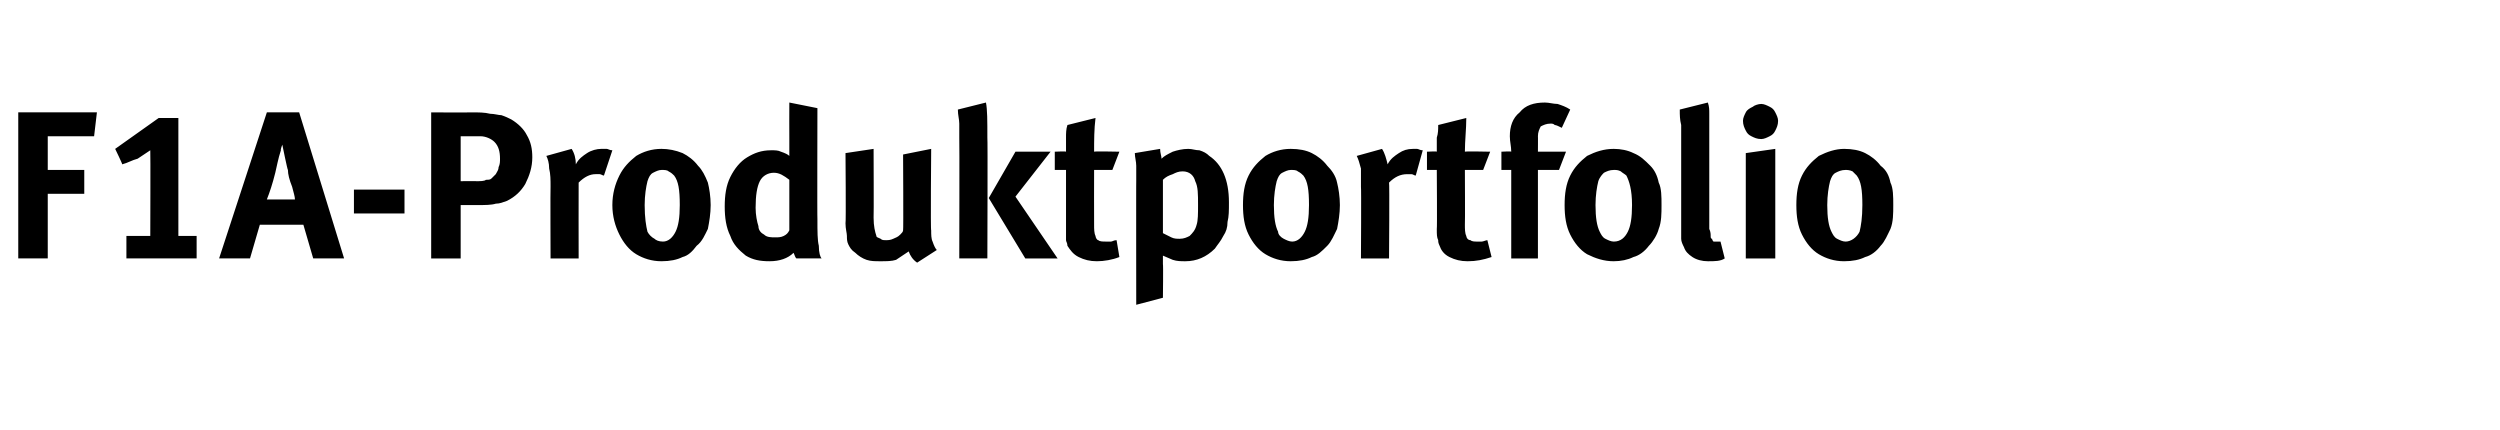 <?xml version="1.0" standalone="no"?><!DOCTYPE svg PUBLIC "-//W3C//DTD SVG 1.1//EN" "http://www.w3.org/Graphics/SVG/1.1/DTD/svg11.dtd"><svg xmlns="http://www.w3.org/2000/svg" version="1.1" width="178px" height="30.6px" viewBox="0 -7 178 30.6" style="top:-7px"><desc>F1A Produktportfolio</desc><defs/><g id="Polygon171206"><path d="m3.4 11.4l-2.1 0l0-10.4l5.6 0l-.2 1.7l-3.3 0l0 2.4l2.6 0l0 1.7l-2.6 0l0 4.6zm5.6 0l0-1.6l1.7 0c0 0 .02-6.05 0-6.1c-.3.2-.6.4-.9.6c-.4.1-.7.3-1.1.4c.03-.01-.5-1.1-.5-1.1l3.1-2.2l1.4 0l0 8.4l1.3 0l0 1.6l-5 0zm8.8 0l-2.2 0l3.4-10.4l2.3 0l3.2 10.4l-2.2 0l-.7-2.4l-3.1 0l-.7 2.4zm3.2-4.2c0-.2-.1-.5-.2-.9c-.2-.5-.3-.9-.3-1.2c-.03.03-.4-1.8-.4-1.8c0 0-.14.36-.1.4c-.2.6-.3 1.2-.4 1.6c-.2.8-.4 1.4-.6 1.9c0 0 2 0 2 0zm7.8 1l-3.6 0l0-1.7l3.6 0l0 1.7zm1.9 3.2l0-10.4c0 0 2.79.02 2.8 0c.6 0 1 0 1.4.1c.3 0 .6.1.8.1c.3.1.5.2.7.3c.5.3.9.7 1.1 1.1c.3.5.4 1 .4 1.6c0 .7-.2 1.3-.5 1.9c-.3.5-.7.9-1.3 1.2c-.3.1-.5.2-.8.2c-.3.1-.8.1-1.3.1c0 0-1.2 0-1.2 0l0 3.8l-2.1 0zm3.2-5.5c.3 0 .6 0 .7-.1c.2 0 .3 0 .4-.1c.1-.1.2-.2.3-.3c.1-.2.2-.3.2-.5c.1-.2.1-.4.1-.6c0-.5-.1-.9-.4-1.2c-.2-.2-.6-.4-1-.4c-.02.01-1.4 0-1.4 0l0 3.2c0 0 1.14-.01 1.1 0zm5.3.4c0-.5 0-.9-.1-1.3c0-.4-.1-.7-.2-.9c0 0 1.8-.5 1.8-.5c.2.3.3.7.3 1.1c.2-.4.5-.6.8-.8c.3-.2.7-.3 1-.3c.2 0 .3 0 .4 0c.1 0 .2.1.4.1c0 0-.6 1.8-.6 1.8c-.1 0-.2-.1-.3-.1c-.1 0-.2 0-.3 0c-.4 0-.8.2-1.2.6c-.01.01 0 5.4 0 5.4l-2 0c0 0-.02-5.09 0-5.1zm7.9 5.3c-.7 0-1.3-.2-1.8-.5c-.5-.3-.9-.8-1.2-1.4c-.3-.6-.5-1.3-.5-2.1c0-.8.2-1.5.5-2.1c.3-.6.7-1 1.2-1.4c.5-.3 1.1-.5 1.8-.5c.5 0 1 .1 1.5.3c.4.2.8.5 1.1.9c.3.3.5.7.7 1.2c.1.4.2 1 .2 1.6c0 .6-.1 1.2-.2 1.7c-.2.4-.4.9-.8 1.2c-.3.4-.6.7-1 .8c-.4.2-.9.3-1.5.3c0 0 0 0 0 0zm.1-1.4c.4 0 .7-.3.9-.7c.2-.4.3-1 .3-1.9c0-1.1-.1-1.7-.4-2.1c-.1-.1-.2-.2-.4-.3c-.1-.1-.3-.1-.5-.1c-.2 0-.4.1-.6.2c-.2.1-.3.3-.4.6c-.1.4-.2 1-.2 1.7c0 .9.1 1.5.2 1.9c.1.2.3.4.5.5c.1.1.3.2.6.2c0 0 0 0 0 0zm7.6 1.4c-.7 0-1.2-.1-1.7-.4c-.5-.4-.9-.8-1.1-1.4c-.3-.6-.4-1.3-.4-2.1c0-.8.1-1.5.4-2.1c.3-.6.7-1.1 1.2-1.4c.5-.3 1-.5 1.7-.5c.3 0 .5 0 .7.1c.3.1.5.2.6.3c0-.1 0-.3 0-.5c0-.2 0-.4 0-.6c-.01-.02 0-2.7 0-2.7l2 .4c0 0-.02 7.94 0 7.9c0 .9 0 1.5.1 1.9c0 .5.1.8.2.9c0 0-1.8 0-1.8 0c-.1-.1-.1-.2-.2-.4c-.4.4-1 .6-1.7.6c0 0 0 0 0 0zm.4-1.7c.2 0 .4 0 .6-.1c.2-.1.3-.2.4-.4c0 0 0-3.6 0-3.6c-.4-.3-.7-.5-1.1-.5c-.4 0-.8.2-1 .6c-.2.4-.3 1-.3 1.9c0 .5.1 1 .2 1.3c0 .3.2.5.4.6c.2.2.5.2.8.2c0 0 0 0 0 0zm10.1 1.8c-.3-.2-.5-.5-.6-.8c-.3.2-.6.4-.9.6c-.3.1-.7.1-1.1.1c-.4 0-.7 0-1-.1c-.3-.1-.6-.3-.8-.5c-.3-.2-.4-.4-.5-.6c-.1-.2-.1-.4-.1-.6c0-.2-.1-.5-.1-.9c.04-.04 0-5 0-5l2-.3c0 0 .02 4.9 0 4.9c0 .6.1 1 .2 1.3c0 .1.1.1.3.2c.1.1.2.1.4.1c.1 0 .3 0 .5-.1c.2-.1.3-.1.5-.3c.1-.1.2-.2.2-.3c.03-.01 0-5.4 0-5.4l2-.4c0 0-.05 5.85 0 5.8c0 .3 0 .6.1.8c.1.3.2.5.3.6c0 0-1.4.9-1.4.9zm3-8.9c0-.4 0-.7 0-1c0-.3-.1-.6-.1-1c0 0 2-.5 2-.5c.1.5.1 1.3.1 2.5c.03-.01 0 8.6 0 8.6l-2 0c0 0 .02-8.61 0-8.6zm7 8.6l-2.3 0l-2.6-4.3l1.9-3.3l2.5 0l-2.5 3.2l3 4.4zm2.8.2c-.5 0-.9-.1-1.3-.3c-.4-.2-.6-.5-.8-.8c0-.2-.1-.3-.1-.4c0-.2 0-.4 0-.8c0 .01 0-4.2 0-4.2l-.8 0l0-1.3c0 0 .8-.04.8 0c0-.4 0-.7 0-1c0-.3 0-.6.1-.9c0 0 2-.5 2-.5c-.1.8-.1 1.6-.1 2.4c-.01-.04 1.8 0 1.8 0l-.5 1.3l-1.3 0c0 0-.01 3.9 0 3.9c0 .3 0 .6.1.8c0 .1.1.3.2.3c.1.1.3.1.6.1c.1 0 .2 0 .3 0c.1 0 .2-.1.4-.1c0 0 .2 1.2.2 1.2c-.5.2-1.1.3-1.6.3c0 0 0 0 0 0zm2.8-5.7c0-.5 0-.9 0-1.1c0-.3-.1-.6-.1-.9c0 0 1.8-.3 1.8-.3c0 .3.1.5.1.7c.2-.2.4-.3.8-.5c.3-.1.7-.2 1.1-.2c.3 0 .5.1.8.1c.3.1.5.2.7.4c.9.6 1.4 1.7 1.4 3.3c0 .6 0 1-.1 1.4c0 .4-.1.7-.3 1c-.2.4-.4.6-.6.9c-.6.6-1.3.9-2.1.9c-.3 0-.6 0-.9-.1c-.2-.1-.5-.2-.7-.3c0 .1 0 .3 0 .6c.03.03 0 2.4 0 2.4l-1.9.5c0 0-.01-8.84 0-8.8zm3.1 4.1c.3 0 .5-.1.7-.2c.2-.2.4-.4.5-.8c.1-.3.1-.8.1-1.4c0-.8 0-1.3-.2-1.7c-.1-.4-.4-.7-.9-.7c-.3 0-.5.1-.7.2c-.3.1-.5.2-.7.4c0 0 0 3.8 0 3.8c.2.1.4.2.6.3c.2.1.4.1.6.1c0 0 0 0 0 0zm7.9 1.6c-.7 0-1.3-.2-1.8-.5c-.5-.3-.9-.8-1.2-1.4c-.3-.6-.4-1.3-.4-2.1c0-.8.1-1.5.4-2.1c.3-.6.7-1 1.2-1.4c.5-.3 1.1-.5 1.8-.5c.6 0 1.1.1 1.5.3c.4.2.8.5 1.1.9c.3.3.6.7.7 1.2c.1.4.2 1 .2 1.6c0 .6-.1 1.2-.2 1.7c-.2.4-.4.9-.7 1.2c-.4.4-.7.7-1.1.8c-.4.2-.9.3-1.5.3c0 0 0 0 0 0zm.1-1.4c.4 0 .7-.3.9-.7c.2-.4.3-1 .3-1.9c0-1.1-.1-1.7-.4-2.1c-.1-.1-.2-.2-.4-.3c-.1-.1-.3-.1-.5-.1c-.2 0-.4.1-.6.2c-.2.1-.3.3-.4.6c-.1.4-.2 1-.2 1.7c0 .9.1 1.5.3 1.9c0 .2.2.4.4.5c.2.1.4.2.6.2c0 0 0 0 0 0zm4.9-3.9c0-.5 0-.9 0-1.3c-.1-.4-.2-.7-.3-.9c0 0 1.8-.5 1.8-.5c.2.3.3.7.4 1.1c.2-.4.5-.6.8-.8c.3-.2.6-.3 1-.3c.1 0 .2 0 .3 0c.1 0 .2.1.4.1c0 0-.5 1.8-.5 1.8c-.1 0-.2-.1-.3-.1c-.1 0-.2 0-.3 0c-.5 0-.9.2-1.3.6c.04.01 0 5.4 0 5.4l-2 0c0 0 .03-5.09 0-5.1zm7.6 5.3c-.5 0-.9-.1-1.3-.3c-.4-.2-.6-.5-.7-.8c-.1-.2-.1-.3-.1-.4c-.1-.2-.1-.4-.1-.8c.03.01 0-4.2 0-4.2l-.7 0l0-1.3c0 0 .73-.04.7 0c0-.4 0-.7 0-1c.1-.3.1-.6.1-.9c0 0 2-.5 2-.5c0 .8-.1 1.6-.1 2.4c.02-.04 1.8 0 1.8 0l-.5 1.3l-1.3 0c0 0 .02 3.9 0 3.9c0 .3 0 .6.1.8c0 .1.1.3.3.3c.1.1.3.1.5.1c.1 0 .2 0 .3 0c.1 0 .3-.1.4-.1c0 0 .3 1.2.3 1.2c-.6.2-1.1.3-1.7.3c0 0 0 0 0 0zm3.1-.2l0-6.3l-.7 0l0-1.3c0 0 .71-.04.7 0c0-.4-.1-.7-.1-1.1c0-.7.2-1.3.7-1.7c.4-.5 1-.7 1.8-.7c.3 0 .6.1.9.1c.3.1.6.2.9.4c0 0-.6 1.3-.6 1.3c-.2-.1-.4-.2-.5-.2c-.1-.1-.2-.1-.3-.1c-.3 0-.5.1-.7.2c-.1.2-.2.4-.2.7c.01-.03 0 1.1 0 1.1l2 0l-.5 1.3l-1.5 0l0 6.3l-1.9 0zm7.3.2c-.7 0-1.3-.2-1.9-.5c-.5-.3-.9-.8-1.2-1.4c-.3-.6-.4-1.3-.4-2.1c0-.8.1-1.5.4-2.1c.3-.6.7-1 1.2-1.4c.6-.3 1.2-.5 1.9-.5c.5 0 1 .1 1.4.3c.5.2.8.5 1.2.9c.3.3.5.7.6 1.2c.2.4.2 1 .2 1.6c0 .6 0 1.2-.2 1.7c-.1.4-.4.9-.7 1.2c-.3.4-.7.7-1.1.8c-.4.2-.9.3-1.4.3c0 0 0 0 0 0zm0-1.4c.5 0 .8-.3 1-.7c.2-.4.3-1 .3-1.9c0-1.1-.2-1.7-.4-2.1c-.1-.1-.3-.2-.4-.3c-.2-.1-.3-.1-.5-.1c-.3 0-.5.1-.7.2c-.1.1-.3.3-.4.6c-.1.4-.2 1-.2 1.7c0 .9.1 1.5.3 1.9c.1.2.2.4.4.5c.2.1.4.2.6.2c0 0 0 0 0 0zm6.7 1.4c-.4 0-.8-.1-1.1-.3c-.3-.2-.5-.4-.6-.7c-.1-.2-.2-.4-.2-.6c0-.2 0-.6 0-1.2c0 0 0-5.7 0-5.7c0-.5 0-.9 0-1.2c-.1-.4-.1-.7-.1-1.1c0 0 2-.5 2-.5c.1.3.1.5.1.8c0 .3 0 .7 0 1.2c0 0 0 6 0 6c0 .4 0 .7 0 1c.1.2.1.4.1.5c0 .1 0 .2.1.2c0 .1.1.2.1.2c.1 0 .2 0 .3 0c.1 0 .1 0 .2 0c0 0 .3 1.2.3 1.2c-.3.2-.7.2-1.2.2c0 0 0 0 0 0zm3.8-8.7c-.3 0-.5-.1-.7-.2c-.2-.1-.3-.2-.4-.4c-.1-.2-.2-.4-.2-.7c0-.2.1-.4.2-.6c.1-.2.3-.3.5-.4c.1-.1.4-.2.6-.2c.2 0 .4.1.6.2c.2.1.3.2.4.4c.1.2.2.4.2.6c0 .3-.1.5-.2.7c-.1.2-.2.3-.4.4c-.2.1-.4.2-.6.2c0 0 0 0 0 0zm1 8.5l-2.1 0l0-7.5l2.1-.3l0 7.8zm4.9.2c-.7 0-1.3-.2-1.8-.5c-.5-.3-.9-.8-1.2-1.4c-.3-.6-.4-1.3-.4-2.1c0-.8.1-1.5.4-2.1c.3-.6.7-1 1.2-1.4c.6-.3 1.2-.5 1.8-.5c.6 0 1.1.1 1.5.3c.4.2.8.5 1.1.9c.4.3.6.7.7 1.2c.2.4.2 1 .2 1.6c0 .6 0 1.2-.2 1.7c-.2.4-.4.9-.7 1.2c-.3.4-.7.7-1.1.8c-.4.2-.9.3-1.5.3c0 0 0 0 0 0zm.1-1.4c.4 0 .8-.3 1-.7c.1-.4.2-1 .2-1.9c0-1.1-.1-1.7-.4-2.1c-.1-.1-.2-.2-.3-.3c-.2-.1-.4-.1-.5-.1c-.3 0-.5.1-.7.2c-.2.1-.3.3-.4.6c-.1.4-.2 1-.2 1.7c0 .9.1 1.5.3 1.9c.1.2.2.4.4.5c.2.1.4.2.6.2c0 0 0 0 0 0z" stroke="none" fill="#000"/></g></svg>